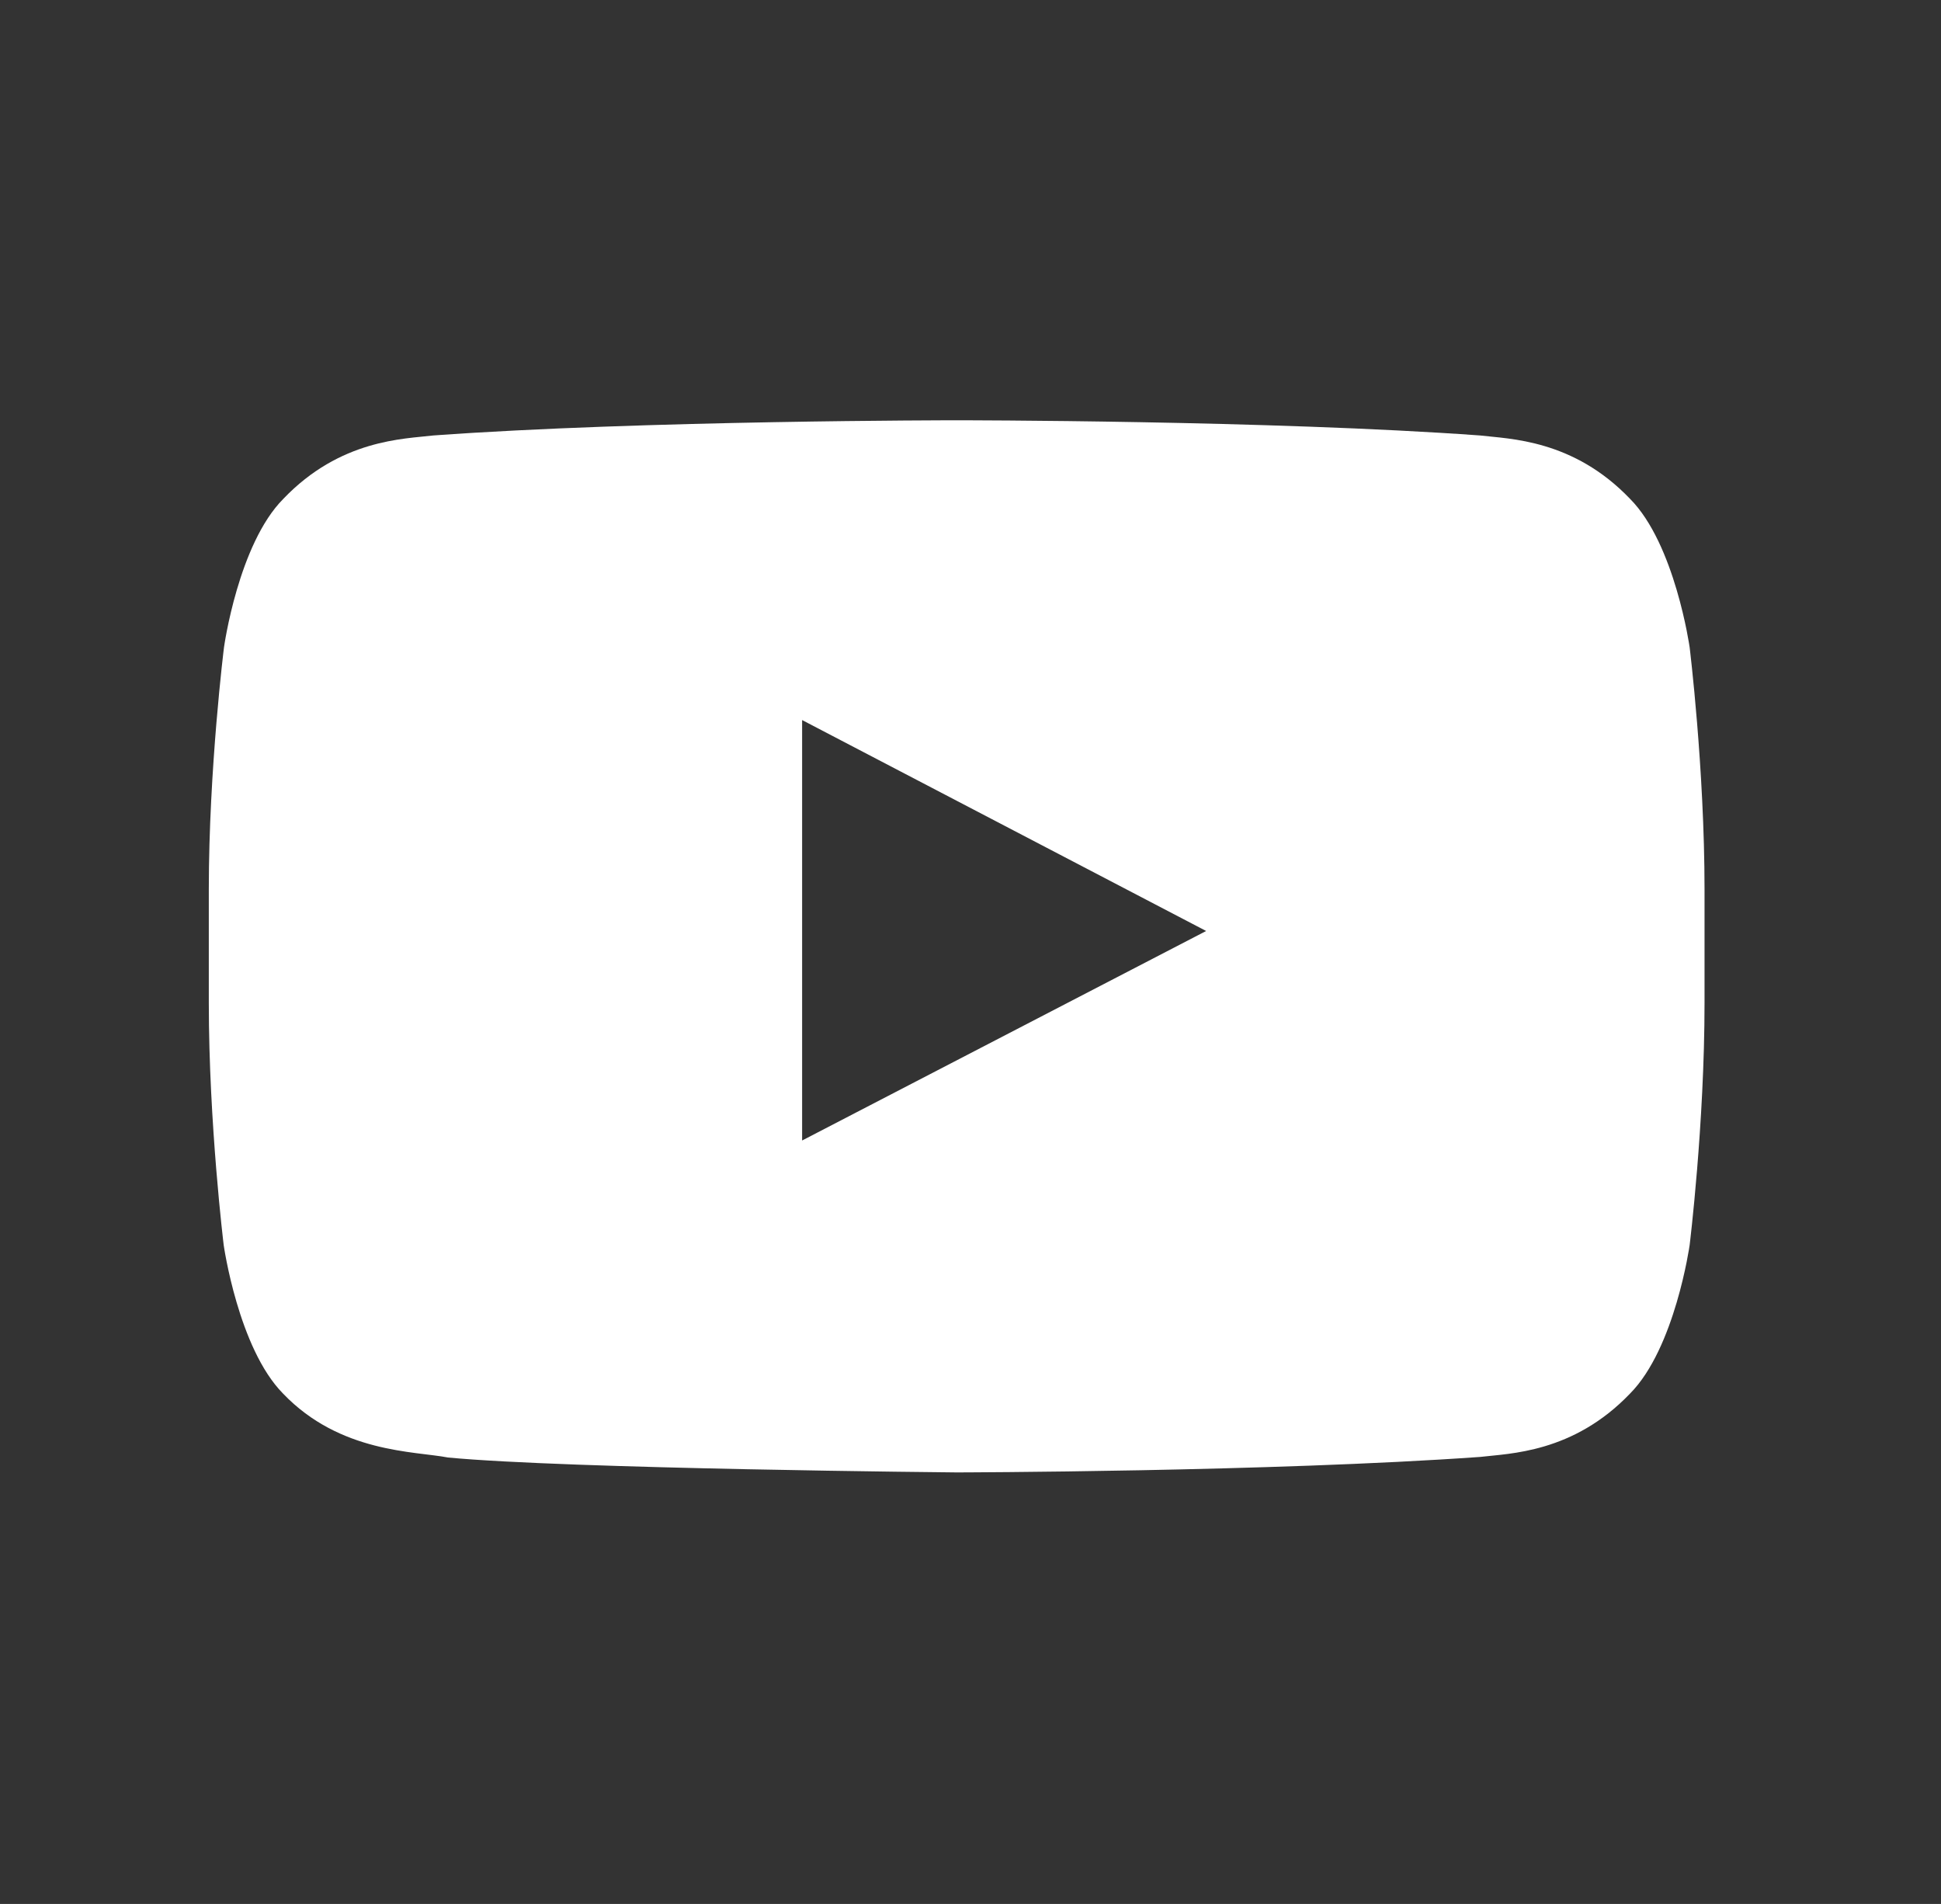 <svg width="52" height="51" viewBox="0 0 52 51" fill="none" xmlns="http://www.w3.org/2000/svg">
<rect x="0" y="0" width="52" height="51" fill="#333333" stroke="none"/>
<path d="M45.266 17.339C45.266 17.339 44.875 14.576 43.67 13.363C42.143 11.766 40.437 11.759 39.655 11.665C34.051 11.258 25.637 11.258 25.637 11.258H25.622C25.622 11.258 17.208 11.258 11.605 11.665C10.822 11.759 9.116 11.766 7.59 13.363C6.384 14.576 6.001 17.339 6.001 17.339C6.001 17.339 5.594 20.587 5.594 23.827V26.864C5.594 30.104 5.993 33.352 5.993 33.352C5.993 33.352 6.384 36.114 7.582 37.328C9.108 38.924 11.111 38.869 12.004 39.042C15.213 39.347 25.63 39.441 25.63 39.441C25.63 39.441 34.051 39.425 39.655 39.026C40.437 38.932 42.143 38.924 43.67 37.328C44.875 36.114 45.266 33.352 45.266 33.352C45.266 33.352 45.665 30.112 45.665 26.864V23.827C45.665 20.587 45.266 17.339 45.266 17.339ZM21.489 30.55V19.288L32.313 24.938L21.489 30.55Z" fill="white"/>
</svg>
